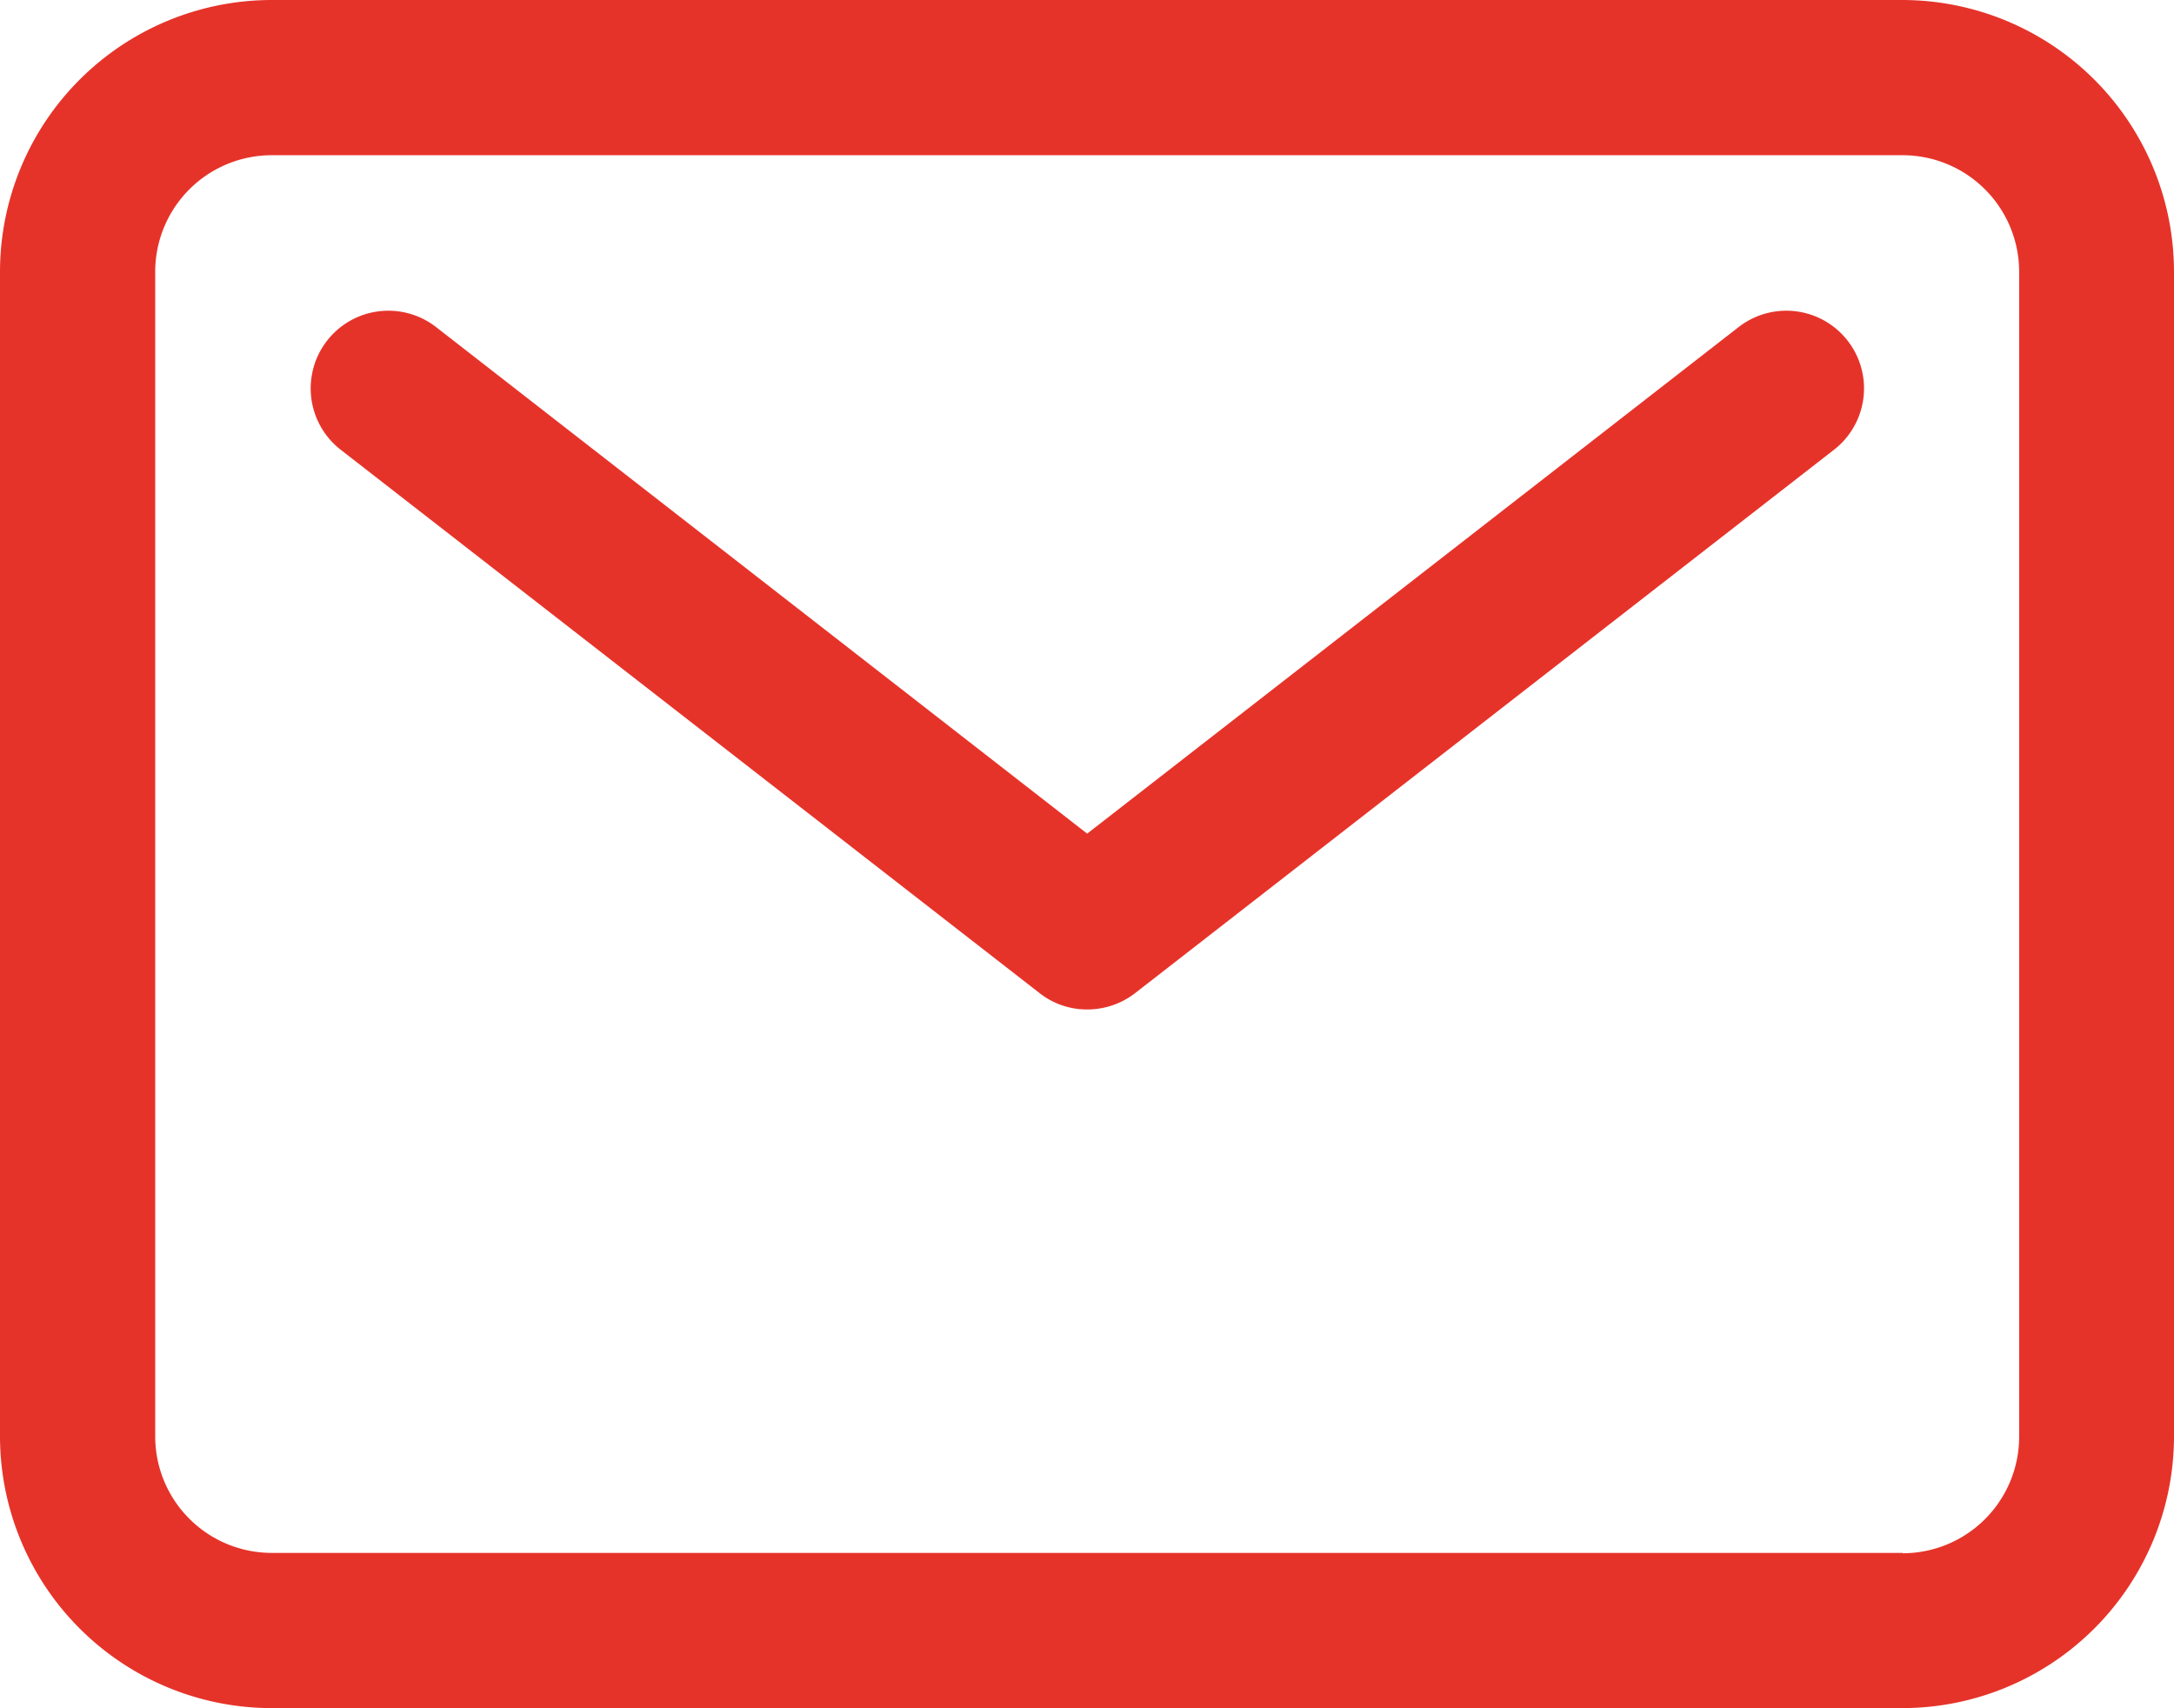 <svg xmlns="http://www.w3.org/2000/svg" width="61.21" height="48.09" viewBox="0 0 61.21 48.09">
  <g id="mail-outline" transform="translate(-32 -80)">
    <path id="Rectangle_178" d="M39.65,80H85.56a7.656,7.656,0,0,1,7.65,7.65v32.79a7.656,7.656,0,0,1-7.65,7.65H39.65A7.656,7.656,0,0,1,32,120.44V87.65A7.656,7.656,0,0,1,39.65,80Zm45.92,43.73a3.282,3.282,0,0,0,3.28-3.28V87.65a3.282,3.282,0,0,0-3.28-3.28H39.65a3.282,3.282,0,0,0-3.28,3.28v32.79a3.282,3.282,0,0,0,3.28,3.28H85.57Z" fill="#e6332a"/>
    <path id="Path_3267" d="M62.61,108.42a2.154,2.154,0,0,1-1.34-.46L41.59,92.66a2.187,2.187,0,1,1,2.69-3.45l18.33,14.26L80.95,89.21a2.187,2.187,0,1,1,2.69,3.45l-19.68,15.3A2.2,2.2,0,0,1,62.61,108.42Z" fill="#e6332a"/>
  </g>
</svg>
